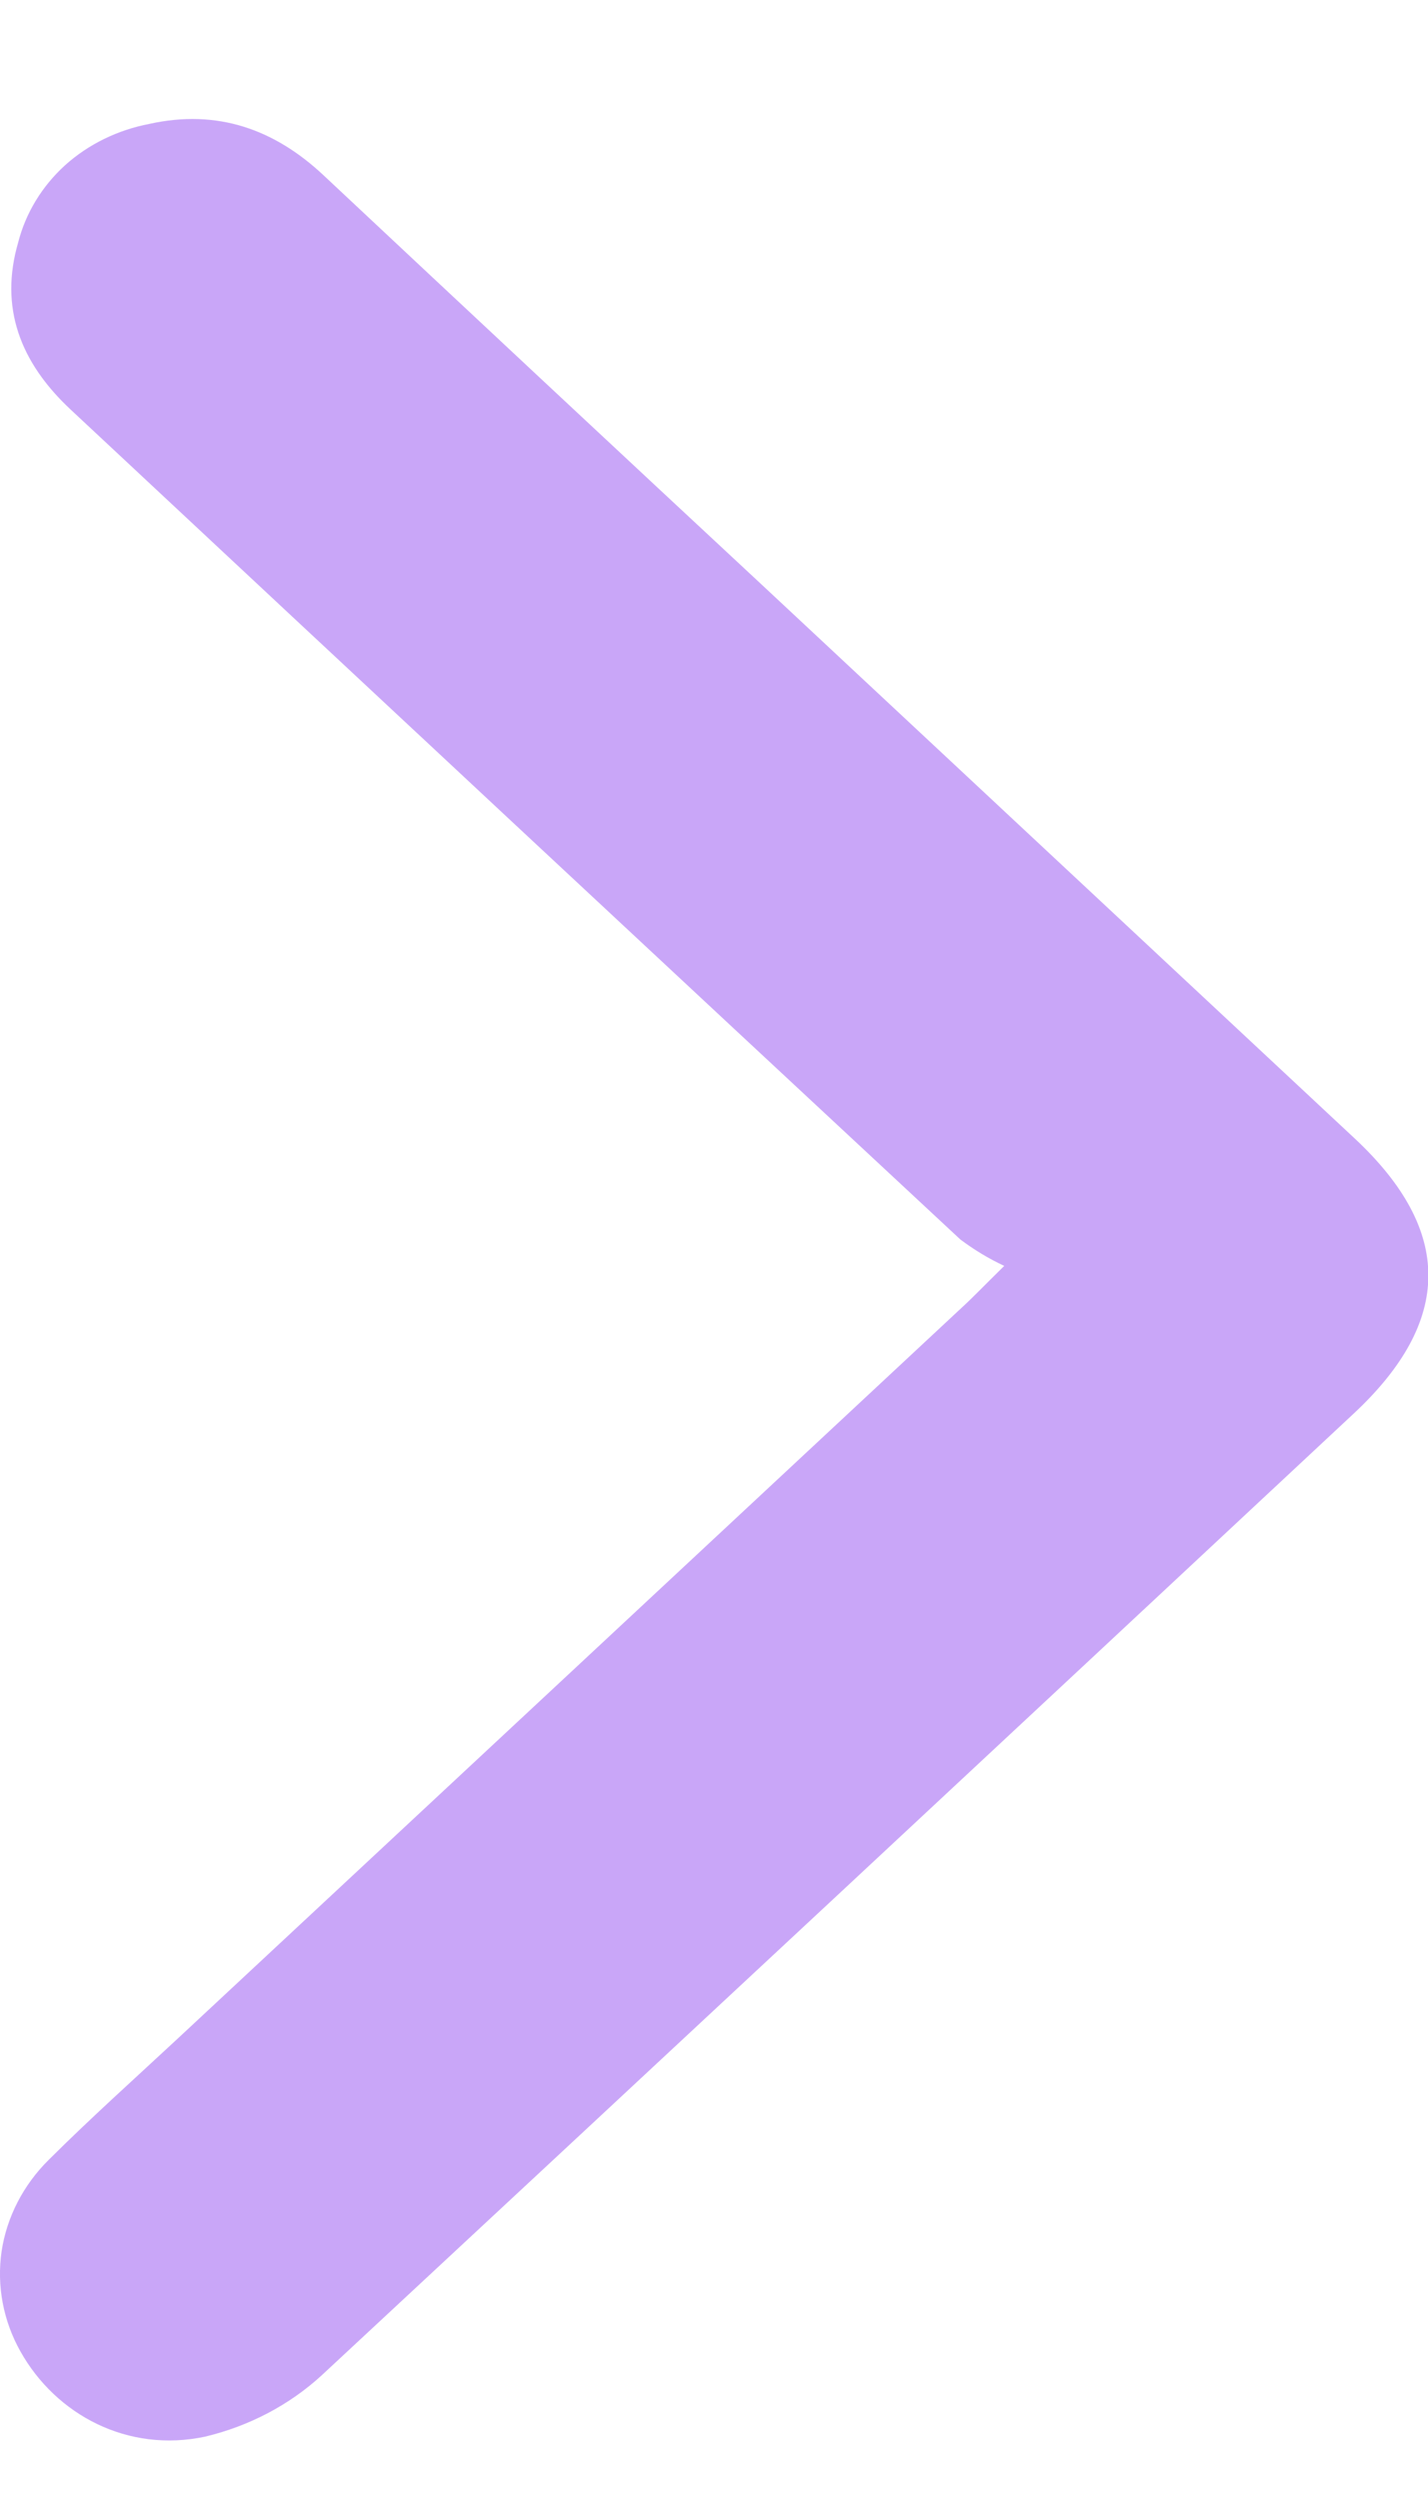 <?xml version="1.0" encoding="UTF-8"?>
<svg xmlns="http://www.w3.org/2000/svg" width="8" height="14" viewBox="0 0 8 14" fill="none">
  <path d="M5.626 7.089C5.538 7.048 5.456 6.998 5.38 6.941C3.716 5.393 2.054 3.843 0.394 2.292C0.112 2.028 -0.004 1.721 0.102 1.357C0.144 1.193 0.235 1.043 0.365 0.925C0.495 0.808 0.659 0.728 0.836 0.694C1.219 0.609 1.539 0.725 1.813 0.982C2.628 1.746 3.445 2.509 4.263 3.27C5.372 4.305 6.481 5.341 7.59 6.376C8.141 6.891 8.139 7.397 7.586 7.914C5.66 9.712 3.732 11.508 1.802 13.302C1.621 13.468 1.396 13.586 1.15 13.645C0.716 13.738 0.314 13.523 0.115 13.169C0.018 12.997 -0.019 12.8 0.009 12.607C0.038 12.415 0.131 12.235 0.274 12.094C0.509 11.86 0.757 11.638 1 11.412C2.464 10.048 3.928 8.684 5.391 7.32C5.451 7.265 5.507 7.206 5.626 7.089Z" fill="#C9A6F8"></path>
</svg>
